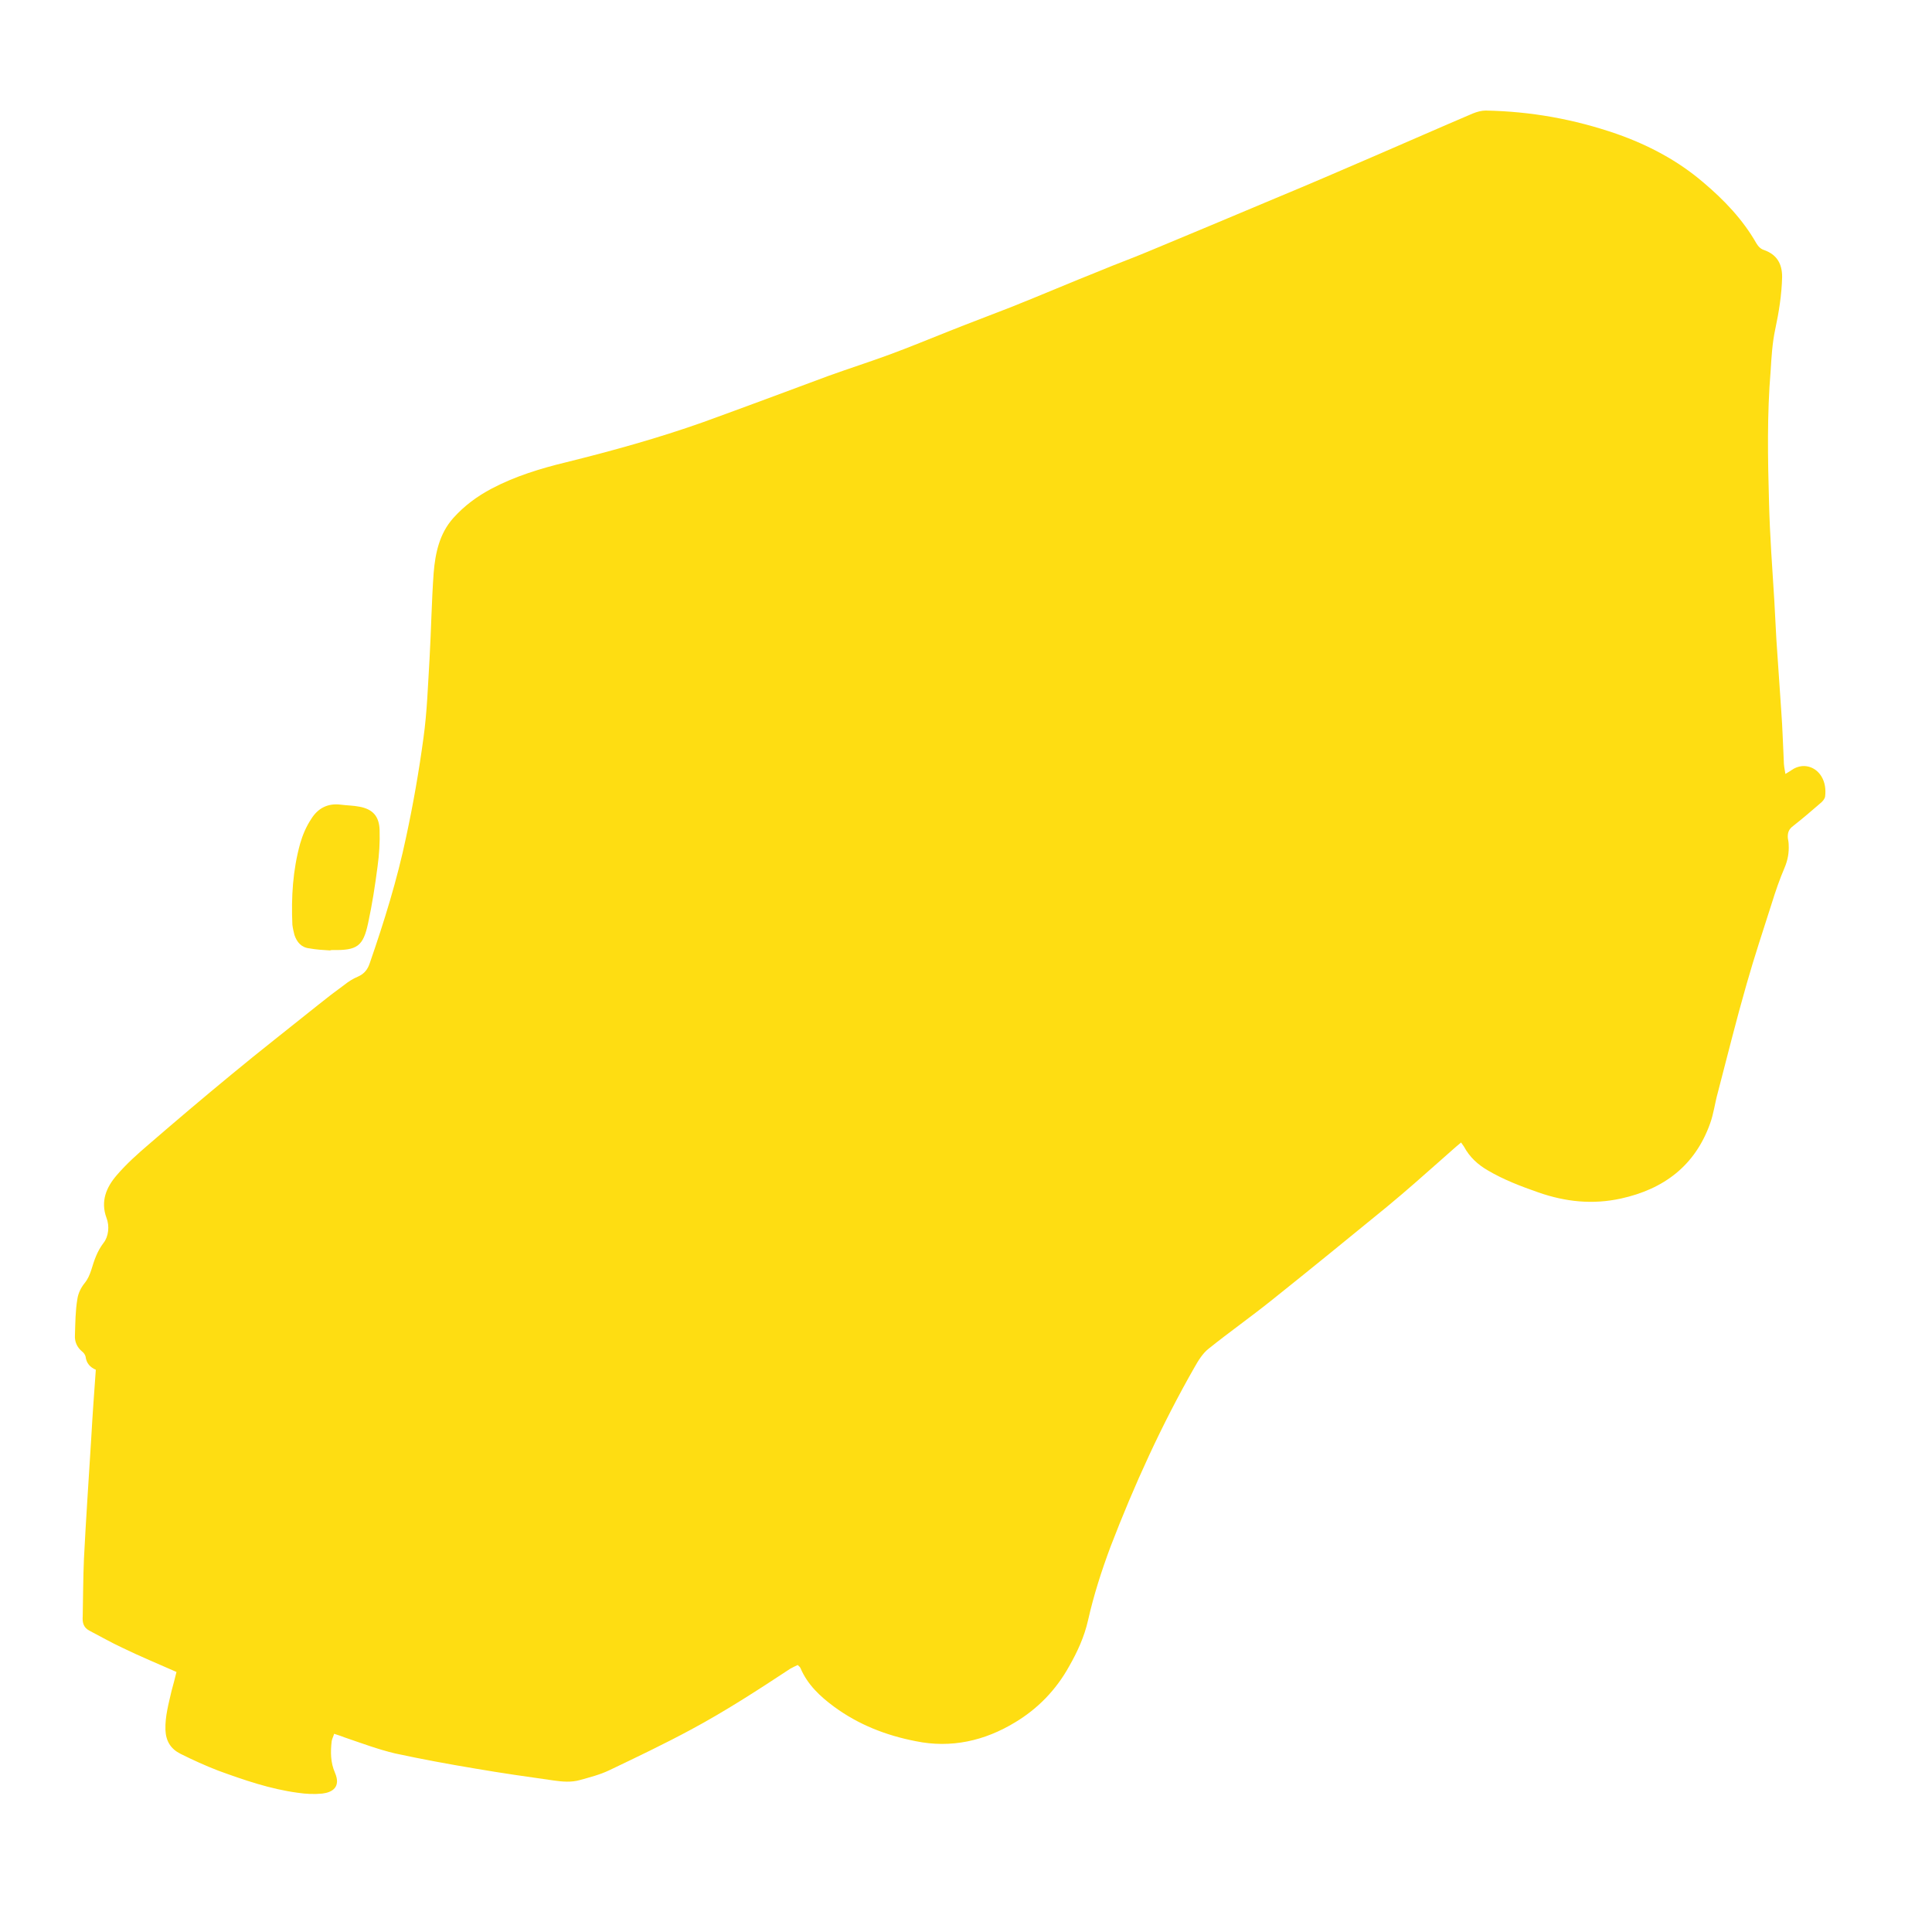 <?xml version="1.0" encoding="utf-8"?>
<!-- Generator: Adobe Illustrator 19.2.0, SVG Export Plug-In . SVG Version: 6.00 Build 0)  -->
<svg version="1.1" id="Layer_1" xmlns="http://www.w3.org/2000/svg" xmlns:xlink="http://www.w3.org/1999/xlink" x="0px" y="0px"
	 viewBox="0 0 471.8 471.8" style="enable-background:new 0 0 471.8 471.8;" xml:space="preserve">
<style type="text/css">
	.background_st0{display:none;fill:#FEDD12;}
	.background_st1{fill:#FEDD12;}
	.background_st2{display:none;}
	.background_st3{display:inline;fill:#EC2029;}
	.background_st4{display:inline;fill:none;}
	.background_st5{fill:#EC2029;}
</style>
<g>
	<path class="background_st0" d="M0,471.8C0,314.6,0,157.3,0,0c157.3,0,314.6,0,471.8,0c0,157.3,0,314.6,0,471.8
		C314.6,471.8,157.3,471.8,0,471.8z M436,189c-0.2-1.2-0.3-2.2-0.4-3.1c-0.2-4-0.4-8-0.6-11.9c-0.4-5.9-0.8-11.7-1.2-17.6
		c-0.2-3.1-0.4-6.3-0.5-9.4c-0.4-8-1.1-16.1-1.3-24.1c-0.2-10.7-0.5-21.5,0.4-32.2c0.3-3.4,0.5-6.7,1.1-10c0.9-4.3,1.6-8.6,1.7-12.9
		c0.1-3.2-1.2-5.5-4.3-6.5c-1-0.3-1.6-0.9-2-1.7c-3.4-5.8-7.9-10.6-13-14.9c-6.3-5.3-13.5-9.1-21.1-11.8c-10.3-3.6-21-5.5-32-5.7
		c-1,0-2.1,0.2-3.1,0.7c-7.9,3.4-15.8,6.9-23.8,10.3c-8.1,3.5-16.3,7-24.4,10.4c-10.4,4.4-20.8,8.8-31.3,13.1
		c-3.8,1.6-7.7,3-11.5,4.6c-7.3,3-14.5,6-21.8,8.9c-5,2-10.1,3.9-15.2,5.9c-4.9,1.9-9.7,3.9-14.5,5.7c-4.9,1.8-10,3.4-14.9,5.2
		c-10.2,3.7-20.3,7.6-30.6,11.3c-11,3.9-22.2,7.1-33.5,9.8c-6.3,1.5-12.4,3.4-18.1,6.4c-3.6,1.9-6.7,4.2-9.4,7.2
		c-3.4,3.8-4.4,8.6-4.8,13.4c-0.5,7-0.6,13.9-1,20.9c-0.4,6.5-0.7,13-1.5,19.5c-1.1,8-2.5,16-4.2,24c-2.2,10.5-5.4,20.7-8.9,30.9
		c-0.5,1.5-1.3,2.6-2.9,3.3c-1.2,0.5-2.3,1.3-3.3,2c-2.2,1.6-4.3,3.2-6.4,4.9c-7.1,5.7-14.3,11.3-21.3,17.1
		c-6.7,5.5-13.4,11.2-20,16.9c-2.8,2.4-5.5,4.9-7.9,7.6c-2.5,2.9-4,6.3-2.5,10.4c0.8,2.1,0.5,4.6-0.7,6.1c-1.6,2-2.3,4.3-3,6.6
		c-0.3,1.2-0.7,2.2-1.6,3.2c-0.9,1.1-1.7,2.5-1.8,3.9c-0.4,2.9-0.5,5.9-0.6,8.9c0,1.5,0.5,2.8,1.7,3.9c0.4,0.3,0.8,0.8,0.9,1.3
		c0.2,1.6,1.1,2.6,2.5,3.2c-0.4,5.5-0.8,11-1.1,16.4c-0.6,9.9-1.3,19.9-1.8,29.8c-0.2,4.7-0.2,9.4-0.3,14c0,1.4,0.2,2.8,1.6,3.5
		c2.7,1.4,5.4,2.9,8.1,4.2c4.3,2,8.8,3.9,13.2,5.9c-0.4,1.6-0.8,3.1-1.2,4.6c-0.7,3.1-1.6,6.2-1.5,9.5c0.1,2.8,1.3,4.7,3.7,5.9
		c3,1.5,6.1,2.9,9.2,4.1c6.3,2.4,12.7,4.5,19.4,5.4c2,0.3,4,0.3,6,0.2c2.6-0.2,4.6-1.6,3.1-5.1c-1.1-2.5-1.1-5.1-0.8-7.7
		c0.1-0.6,0.3-1.1,0.6-1.8c1,0.4,1.8,0.7,2.6,0.9c4.1,1.3,8.1,2.9,12.3,3.9c6.5,1.5,13.1,2.6,19.6,3.7c6.3,1.1,12.7,2,19.1,2.9
		c2.1,0.3,4.3,0.5,6.4-0.1c2.4-0.7,4.9-1.4,7.2-2.4c6.7-3.2,13.4-6.4,19.9-9.9c8.4-4.5,16.3-9.6,24.3-14.9c0.6-0.4,1.2-0.6,1.8-0.9
		c0.3,0.4,0.5,0.6,0.7,0.8c1.8,4,4.8,6.8,8.2,9.4c5.9,4.4,12.7,7,19.9,8.4c8.7,1.8,16.8-0.1,24.3-4.6c5.6-3.3,10-8,13.2-13.7
		c2-3.6,3.7-7.2,4.6-11.2c1.4-6.1,3.2-12.1,5.5-18c5.8-15.1,12.5-29.8,20.5-43.8c0.9-1.6,2-3.4,3.4-4.5c5.1-4.1,10.5-7.9,15.6-12
		c9.4-7.5,18.7-15.1,28-22.7c4.5-3.7,8.9-7.7,13.4-11.6c1.5-1.3,3.1-2.7,4.7-4.1c0.3,0.4,0.5,0.7,0.7,1c1.3,2.5,3.3,4.3,5.8,5.8
		c3.9,2.3,8.1,3.9,12.4,5.4c6.6,2.3,13.2,3,20.1,1.5c10.5-2.3,18.1-8.1,21.8-18.3c0.9-2.4,1.2-5,1.9-7.6c2.3-8.8,4.5-17.6,7-26.4
		c1.9-6.7,4.1-13.3,6.2-19.9c0.9-2.9,1.9-5.9,3.1-8.6c0.8-1.8,1.1-3.6,1-5.6c0-0.5-0.1-1.1-0.2-1.6c-0.2-1.2,0.2-2.1,1.3-3
		c2.3-1.8,4.5-3.7,6.7-5.6c0.5-0.4,1-1,1.1-1.6c0.2-1.7,0-3.4-0.9-4.9c-1.6-2.7-4.7-3.4-7.2-1.6C437.2,188.3,436.7,188.5,436,189z
		 M80.6,232.1C80.6,232,80.6,232,80.6,232.1c0.2-0.1,0.5-0.1,0.7-0.1c5.9,0.2,7.4-0.9,8.6-6.6c0.9-4.6,1.7-9.2,2.3-13.8
		c0.4-2.9,0.6-6,0.5-8.9c-0.1-3.4-1.6-5.1-4.9-5.7c-1.5-0.3-3-0.3-4.6-0.5c-3.2-0.4-5.6,0.9-7.2,3.5c-1.1,1.9-2.1,3.9-2.7,6
		c-1.8,6.5-2.2,13.1-1.9,19.8c0,0.8,0.2,1.7,0.5,2.5c0.6,1.8,1.7,3.1,3.7,3.3C77.2,231.8,78.9,231.9,80.6,232.1z"/>
	<path class="background_st1" d="M436,189c0.8-0.5,1.2-0.7,1.6-1c2.5-1.7,5.6-1,7.2,1.6c0.9,1.5,1.1,3.2,0.9,4.9c-0.1,0.6-0.6,1.2-1.1,1.6
		c-2.2,1.9-4.4,3.8-6.7,5.6c-1.1,0.8-1.4,1.7-1.3,3c0.1,0.5,0.2,1.1,0.2,1.6c0.1,1.9-0.2,3.7-1,5.6c-1.2,2.8-2.2,5.7-3.1,8.6
		c-2.1,6.6-4.3,13.2-6.2,19.9c-2.5,8.7-4.7,17.6-7,26.4c-0.7,2.5-1,5.1-1.9,7.6c-3.7,10.3-11.3,16-21.8,18.3
		c-6.9,1.5-13.5,0.8-20.1-1.5c-4.3-1.5-8.5-3.1-12.4-5.4c-2.4-1.4-4.4-3.2-5.8-5.8c-0.2-0.3-0.4-0.6-0.7-1c-1.7,1.4-3.2,2.8-4.7,4.1
		c-4.4,3.9-8.8,7.8-13.4,11.6c-9.3,7.6-18.6,15.2-28,22.7c-5.1,4.1-10.5,7.9-15.6,12c-1.4,1.1-2.5,2.9-3.4,4.5
		c-8,14-14.7,28.7-20.5,43.8c-2.2,5.9-4.1,11.8-5.5,18c-0.9,4-2.6,7.7-4.6,11.2c-3.2,5.8-7.7,10.4-13.2,13.7
		c-7.4,4.5-15.6,6.4-24.3,4.6c-7.2-1.4-13.9-4-19.9-8.4c-3.4-2.5-6.5-5.4-8.2-9.4c-0.1-0.3-0.4-0.5-0.7-0.8
		c-0.6,0.3-1.3,0.6-1.8,0.9c-7.9,5.2-15.9,10.4-24.3,14.9c-6.5,3.5-13.2,6.7-19.9,9.9c-2.3,1.1-4.7,1.7-7.2,2.4
		c-2.1,0.6-4.3,0.4-6.4,0.1c-6.4-0.9-12.7-1.8-19.1-2.9c-6.6-1.1-13.1-2.3-19.6-3.7c-4.2-1-8.2-2.5-12.3-3.9
		c-0.8-0.3-1.6-0.6-2.6-0.9c-0.2,0.7-0.5,1.2-0.6,1.8c-0.3,2.6-0.3,5.2,0.8,7.7c1.5,3.5-0.6,4.8-3.1,5.1c-2,0.2-4,0.1-6-0.2
		c-6.7-0.9-13.1-3.1-19.4-5.4c-3.1-1.2-6.2-2.6-9.2-4.1c-2.4-1.2-3.6-3.1-3.7-5.9c-0.1-3.3,0.8-6.4,1.5-9.5c0.4-1.5,0.8-2.9,1.2-4.6
		c-4.5-2-8.9-3.8-13.2-5.9c-2.8-1.3-5.4-2.8-8.1-4.2c-1.5-0.8-1.7-2.1-1.6-3.5c0.1-4.7,0.1-9.4,0.3-14c0.5-10,1.2-19.9,1.8-29.8
		c0.3-5.4,0.7-10.9,1.1-16.4c-1.4-0.6-2.3-1.6-2.5-3.2c-0.1-0.5-0.5-1-0.9-1.3c-1.2-1-1.8-2.4-1.7-3.9c0.1-3,0.1-6,0.6-8.9
		c0.2-1.4,0.9-2.8,1.8-3.9c0.8-1,1.2-2,1.6-3.2c0.7-2.3,1.4-4.5,3-6.6c1.2-1.5,1.5-4.1,0.7-6.1c-1.5-4.1,0-7.5,2.5-10.4
		c2.4-2.8,5.1-5.2,7.9-7.6c6.6-5.7,13.2-11.3,20-16.9c7-5.8,14.2-11.4,21.3-17.1c2.1-1.7,4.2-3.3,6.4-4.9c1-0.8,2.1-1.5,3.3-2
		c1.6-0.7,2.4-1.8,2.9-3.3c3.5-10.1,6.7-20.4,8.9-30.9c1.7-7.9,3.1-15.9,4.2-24c0.9-6.4,1.1-13,1.5-19.5c0.4-7,0.5-14,1-20.9
		c0.4-4.8,1.4-9.6,4.8-13.4c2.7-3,5.8-5.3,9.4-7.2c5.7-3,11.9-4.9,18.1-6.4c11.3-2.8,22.5-5.9,33.5-9.8c10.2-3.7,20.4-7.5,30.6-11.3
		c5-1.8,10-3.4,14.9-5.2c4.9-1.8,9.7-3.8,14.5-5.7c5-2,10.1-3.9,15.2-5.9c7.3-2.9,14.5-6,21.8-8.9c3.8-1.6,7.7-3,11.5-4.6
		c10.4-4.3,20.8-8.7,31.3-13.1c8.2-3.4,16.3-6.9,24.4-10.4c7.9-3.4,15.8-6.9,23.8-10.3c1-0.4,2.1-0.7,3.1-0.7
		c11,0.2,21.6,2.1,32,5.7c7.7,2.7,14.9,6.5,21.1,11.8c5.1,4.3,9.7,9.1,13,14.9c0.5,0.8,1,1.4,2,1.7c3,1.1,4.3,3.3,4.3,6.5
		c-0.1,4.4-0.8,8.7-1.7,12.9c-0.7,3.3-0.9,6.7-1.1,10c-0.9,10.7-0.7,21.5-0.4,32.2c0.2,8,0.8,16.1,1.3,24.1c0.2,3.1,0.3,6.3,0.5,9.4
		c0.4,5.9,0.8,11.7,1.2,17.6c0.3,4,0.4,8,0.6,11.9C435.6,186.9,435.8,187.8,436,189z"/>
	<path class="background_st1" d="M80.6,232.1c-1.7-0.1-3.4-0.2-5-0.5c-2-0.2-3.1-1.5-3.7-3.3c-0.2-0.8-0.4-1.6-0.5-2.5
		c-0.3-6.7,0.1-13.3,1.9-19.8c0.6-2.1,1.5-4.2,2.7-6c1.6-2.6,4-3.9,7.2-3.5c1.5,0.2,3.1,0.2,4.6,0.5c3.2,0.6,4.8,2.3,4.9,5.7
		c0.1,3-0.1,6-0.5,8.9c-0.6,4.6-1.3,9.2-2.3,13.8c-1.2,5.7-2.7,6.7-8.6,6.6C81,232,80.8,232,80.6,232.1
		C80.6,232,80.6,232,80.6,232.1z"/>
</g>
<g class="background_st2">
	<path class="background_st3" d="M302.6,213c1.3,0.3,2.5,0.6,3.6,0.9c7.5,2.4,12.3,7.7,15.5,14.6c3.8,8.1,4.7,16.8,4.3,25.6
		c-0.3,6.5-1.6,12.8-3.8,18.9c-4.5,12.5-11.8,23-22.1,31.4c-10.4,8.5-21.7,15.7-33.3,22.3c-0.1,0.1-0.2,0.1-0.4,0.1
		c-0.1-0.3-0.1-0.5-0.1-0.8c-0.2-9.3-0.4-18.6-0.6-27.8c-0.3-16.5-0.5-33-0.8-49.5c-0.2-12.5-0.4-25-0.6-37.5
		c-0.2-15.3-0.5-30.7-0.7-46c0-0.8,0.2-1.4,0.8-2c5.1-4.6,10.2-9.3,15.4-13.9c3.2-2.8,6.8-5.2,10.8-6.9c4.5-1.9,9-2.3,13.6-0.2
		c3.4,1.6,5.3,4.4,6.9,7.6c2.4,4.7,3.7,9.8,4.5,14.9c0.8,5.9,1.5,11.8,1.8,17.7c0.3,7.7-2.3,14.7-6.6,21.1c-2.2,3.3-4.9,6.3-7.9,8.9
		C303,212.6,302.8,212.8,302.6,213z M286.2,281.9c0.6-0.3,0.9-0.5,1.2-0.7c3.9-2.6,7.4-5.6,10.5-9c7.6-8.3,9.4-17.9,6.7-28.6
		c-1-4.1-4.4-6.3-8.6-5.8c-3.8,0.4-6.8,2.5-9.8,4.7c-0.6,0.5-0.8,1-0.8,1.7c0.3,9.9,0.5,19.8,0.8,29.7
		C286.2,276.5,286.2,279.1,286.2,281.9z M283.6,201.4c0.4-0.2,0.7-0.3,1-0.4c2.1-1.4,4.3-2.7,6.2-4.3c7.9-6.5,10.6-15,9.1-24.9
		c-0.7-5-5.3-9-11.1-6.4c-2,0.9-3.8,2-5.8,3c-0.7,0.4-0.9,0.9-0.9,1.7c0.4,8.2,0.7,16.5,1.1,24.7
		C283.4,196.9,283.5,199.1,283.6,201.4z"/>
	<path class="background_st3" d="M389.3,156.7c0.5,1.8,1,3.5,1.6,5.3c1.2,3.7,2.8,7.2,5.3,10.1c2.2,2.6,5,3.6,8.4,2.5c0.7-0.2,1.4-0.7,1.9-1.2
		c2.1-2.5,2.5-6.4,0.8-9.3c-2.9-4.8-6.8-8.7-12-11c-3.1-1.3-6.1-2.6-9.2-3.9c-8.1-3.2-12.2-9.4-13.4-17.8
		c-2.1-14.3,1.4-27.2,9.9-38.7c4.6-6.2,10.7-9.9,18.5-10.2c5.8-0.3,10.5,2.4,14.3,6.7c4.4,4.9,6.9,10.8,8.8,17
		c0.7,2.2,1.2,4.5,1.7,6.7c0.1,0.4-0.1,1-0.3,1.2c-5.8,4.5-11.7,9-17.5,13.5c0,0-0.1,0-0.5,0c0-1.1,0-2.2,0-3.3c0-2.6-0.5-5-2-7.2
		c-1.8-2.6-5-4-7.9-3.4c-2.7,0.6-4.2,2.3-4.7,4.9c-1,5,0.7,9.2,4.7,12.2c2.9,2.2,6.1,4,9.2,5.9c2.5,1.6,5.1,3,7.5,4.7
		c4.9,3.3,8.6,7.7,10.8,13.3c2.9,7.3,5.1,14.7,5,22.6c-0.1,8.9-2.4,17.1-8,24.1c-6,7.5-15.2,9.7-24,6c-8.4-3.5-14-9.8-18-17.8
		c-1.8-3.7-3-7.5-4-11.5c-0.1-0.4,0-0.9,0.2-1.2c4.2-6.7,8.5-13.4,12.8-20.1C389,156.8,389.2,156.8,389.3,156.7z"/>
	<path class="background_st3" d="M365.2,109.9c0.5,2.8,1,5.5,1.4,8.3c1.7,12.5,3.5,24.9,5,37.4c1,8.9,2,17.9,2.2,26.8c0.2,9.3,0,18.7-2.1,27.9
		c-1.9,8.6-6.6,15-14.9,18.4c-5.1,2-10.2,1.5-15.5,0.3c-6.7-1.6-10.1-6.4-12.6-12.2c-3.1-7.1-4.9-14.6-6.4-22.2
		c-2.2-11.2-3.6-22.5-4.7-33.8c-0.8-8.4-1.3-16.7-1.9-25.1c0-0.4,0.2-1,0.5-1.2c6.7-3.6,13.4-7.1,20.2-10.6c0.1-0.1,0.3-0.1,0.6-0.2
		c0,0.5,0,1,0,1.4c0,9.7-0.3,19.3-0.1,29c0.2,8.2,0.8,16.5,2.7,24.5c0.7,3,1.8,5.9,3,8.7c0.5,1.3,1.6,2.5,2.6,3.4
		c2.4,2.1,5.7,1.5,7.4-1.3c1.5-2.5,1.9-5.2,2.1-8c0.5-5.6,0-11.2-0.8-16.7c-2-14.5-5.4-28.8-9.6-42.8c-0.2-0.8,0.2-1,0.7-1.3
		c4.2-2.2,8.3-4.4,12.5-6.6c2.3-1.2,4.5-2.4,6.8-3.6C364.5,110.1,364.7,110,365.2,109.9z"/>
	<path class="background_st3" d="M226,86.5c2.3-0.9,4.4-1.6,6.4-2.3c7.1-2.6,14.1-5.1,21.2-7.7c0.4-0.2,1.1-0.2,1.5,0c7,4.1,13.8,8.6,19.7,14.2
		c4.7,4.5,8.7,9.6,10.4,16c1.3,4.8,1.4,9.6-0.7,14.2c-1.8,3.9-5,6.3-8.4,8.6c-7.8,5.3-16.3,5.6-25.1,3.6c-5.3-1.2-10.4-3.1-14.6-6.7
		c-0.5-0.4-1-0.9-1.5-1.5c-6.9-8.8-15.7-15.2-25.6-20.1c-4.1-2-8.5-3.6-12.7-5.3c-0.1-0.1-0.3-0.1-0.6-0.3c1.3-0.5,2.4-0.9,3.6-1.3
		c7.9-2.9,15.7-5.7,23.6-8.5c0.5-0.2,1.1-0.1,1.6,0.1c7.5,4,14.8,8.3,21.4,13.6c4.4,3.5,9.2,6.6,14.4,8.8c1.1,0.5,2.3,0.7,3.4,1
		c0.3,0.1,0.7,0.1,1,0c1.1-0.1,1.9-0.8,2.4-1.8c0.4-1-0.3-1.6-0.9-2.2c-3.7-4-8.1-7-13-9.3c-8.4-4-16.9-8-25.3-12
		C227.5,87.2,226.9,86.9,226,86.5z"/>
	<path class="background_st3" d="M116.8,375c-0.6,6.4-1.8,12.7-3.6,18.8c-1.2,4.1-2.6,8.1-4,12.1c-0.2,0.6-0.5,1.2-0.8,1.8
		c-0.9,1.7-1.1,1.9-3,1.5c-5-1.2-10-2.2-14.8-3.7c-14-4.4-27.9-9-41.8-13.6c-4.3-1.4-8.4-3.3-12.7-4.8c-1.2-0.5-2-1.3-2.3-2.5
		c-1-4.4-2.1-8.7-2.8-13.1c-1-6.2-1.6-12.4-0.8-18.7c0.2-1.5,0.5-3,1-4.5c1.2-3.7,3.8-4.7,7.2-2.9c2.6,1.4,5.1,3,7.7,4.4
		c14.9,7.7,30.5,13.4,47.1,15.8c5.5,0.8,11.1,0.9,16.5-0.7c2.8-0.8,5,0.3,5.8,3.2C116.3,370.3,116.5,372.6,116.8,375z M37.2,362.8
		c0,1.9,0.1,3.4,0,5c0,0.9,0.3,1.2,1.1,1.4c21.2,6.6,42.3,13.3,63.5,20c0.4,0.1,0.8,0.2,1.3,0.4c0.1-1.7,0.1-3.3,0.3-4.9
		c0.1-1-0.3-1.4-1.2-1.7c-20.1-6.2-40.2-12.5-60.2-18.8C40.4,363.8,39,363.4,37.2,362.8z M103.3,382.1c0.2-1.6,0.3-3.1,0.5-4.6
		c0.2-1-0.1-1.4-1-1.6c-3.2-1-6.4-2-9.7-3c-17.3-5.4-34.6-10.8-51.9-16.2c-1-0.3-2.1-0.6-3.4-1c0,1.6,0.1,3,0,4.4
		c0,0.9,0.2,1.3,1.1,1.5c3,0.9,6,1.9,9,2.8c17,5.5,34.1,10.9,51.1,16.4C100.4,381.1,101.8,381.6,103.3,382.1z M103,396.6
		c0-1.7,0-3.2,0-4.7c0-0.8-0.3-1.1-1-1.4c-2.3-0.7-4.6-1.4-6.9-2.2c-16.6-5.2-33.3-10.4-49.9-15.6c-2.6-0.8-5.3-1.6-8.3-2.6
		c0,1.6,0.1,3,0,4.4c-0.1,0.9,0.3,1.3,1.1,1.5c20,6.3,40.1,12.6,60.1,18.9C99.7,395.5,101.2,396,103,396.6z M92.1,400.2
		c0.1-1.5,0.1-2.8,0.2-4.1c0.1-1.1-0.2-1.5-1.3-1.9c-15.8-4.9-31.5-9.8-47.3-14.7c-0.4-0.1-0.8-0.2-1.4-0.3c0,1.6,0.1,3,0,4.3
		c-0.1,0.9,0.2,1.2,1.1,1.5c13.1,4,26.1,8.1,39.2,12.2C85.7,398.2,88.8,399.2,92.1,400.2z"/>
	<path class="background_st3" d="M310.2,68c-1.5,0.6-2.8,1.1-4.1,1.7c-2.8,1.1-5.6,2.2-8.3,3.4c-0.8,0.3-1.2,0.2-1.5-0.6
		c-0.2-0.4-0.5-0.9-0.8-1.2c-1.9-2.1-4-2.2-6.1-0.2c-0.8,0.8-1,1.8-0.2,2.5c0.9,0.8,2,1.5,3.1,1.9c1.8,0.5,3.6,0.7,5.4,0.8
		c5.1,0.2,10.2,0.4,15.2,1.7c5.5,1.4,9.9,4.6,13.3,9.1c3.1,4,2.9,8.5,1.5,13c-1.7,5.3-5.2,8.9-10.4,10.6c-8.7,2.9-17.1,2.5-25.2-2
		c-2.9-1.6-5.2-4-7.5-6.6c1.5-1.4,2.9-2.7,4.4-4c2.9-2.6,5.7-5.1,8.5-7.7c0.6-0.5,1-0.5,1.6-0.2c1.4,0.6,2.9,1.1,4.3,1.6
		c0.5,0.2,1,0.3,1.6,0.3c1.5,0.2,2.5-0.3,2.8-1.2c0.3-1-0.2-3-1.3-3.4c-1-0.5-2.2-0.8-3.3-0.8c-3.1,0.2-6.1,0.6-9.1,1
		c-2.9,0.4-5.7,1.1-8.6,1.3c-6.2,0.5-11.6-1.4-15.9-5.9c-1.8-1.9-2.2-4.2-1.2-6.7c1.2-3.1,3.3-5.5,5.8-7.6c5.2-4.2,11-7.2,17.7-7.9
		c6.9-0.7,12.9,1.3,17.7,6.4C309.8,67.5,309.9,67.7,310.2,68z"/>
	<path class="background_st3" d="M173.9,267.5c-0.7,1.6-1.4,3.1-2.1,4.5c-3.6,7.4-7.7,14.6-13.2,20.8c-2.1,2.4-4.5,4.6-6.9,6.7
		c-4.3,3.6-9.5,4.7-15.1,4.3c-14.9-0.8-29.7-3.1-44.2-6.4c-8-1.8-15.9-3.9-23.3-7.4c-2.6-1.2-5.1-2.6-7.1-4.6
		c-1.7-1.8-2.2-3.8-1.3-6.1c1-2.7,2.9-4.8,4.9-6.7c5.4-5.2,11.7-9.3,18.2-13c5.3-3,10.7-5.7,16.1-8.7c1.6-0.9,3-0.8,4.7-0.1
		c-0.8,0.4-1.5,0.8-2.3,1.2c-7.2,3.7-14.3,7.7-20.9,12.6c-2.3,1.7-4.4,3.6-6.4,5.6c-1.1,1-1.9,2.3-2.7,3.6c-1.5,2.7-1.1,4.8,1.2,6.9
		c2.3,2,5,3.3,7.8,4.4c7.3,2.9,15,4.8,22.7,6.4c9.3,1.9,18.6,3.3,28.1,4.1c2.3,0.2,4.6,0.2,6.9,0.3c4.2,0.2,7.9-1.3,11.2-3.8
		c4.4-3.4,7.8-7.7,10.7-12.4c2.5-4.1,4.7-8.3,7-12.5c0.4-0.8,0.8-1,1.6-0.7C170.9,266.8,172.3,267.1,173.9,267.5z"/>
	<path class="background_st3" d="M76.5,437.1c0.9-0.1,1.8-0.2,2.7-0.4c1.8-0.4,2.2-1.3,1.6-3.1c-0.5-1.5-0.9-3.1-1.1-4.7
		c-0.5-4.4,1.1-8.4,3-12.2c0.6-1.2,1.1-2.4,1.6-3.6c0.4-1,0.2-1.9-1-2.3c-1-0.4-1.9-0.9-2.9-1.2c-7.3-2.6-14.7-4.6-22.3-6.2
		c-3-0.6-6.1-1-9.2-1.5c-1.1-0.2-1.9,0.2-2.4,1.3c-0.7,1.7-1.6,3.4-2.2,5.2c-1.5,4.3-2.7,8.8-3,13.4c-0.1,2.7,0.9,4.4,3.3,5.6
		c6.5,3.3,13.3,5.8,20.3,7.6C65.1,435,75.8,437,76.5,437.1z"/>
	<path class="background_st3" d="M236.5,257.3c0.5-7.8,0.8-14.6,2.8-21.2c0.8-2.7,2-5.3,4-7.4c1.9-2,4.2-3.1,7.1-2.7c2,0.3,4,0.3,5.9,0.7
		c3.4,0.7,5.3,2.6,5.5,6c0.2,2.9,0.1,5.9-0.2,8.8c-0.8,6.3-1.9,12.6-3,18.8c-0.2,1.2-0.6,2.5-1.1,3.6c-1,2.6-2.9,4.1-5.7,4.1
		c-3.3,0-6.6-0.1-9.9-0.4c-2.7-0.2-4.3-1.7-4.8-4.4C236.8,260.9,236.6,258.6,236.5,257.3z M244.6,265.1c0.6,0,1.1,0,1.7-0.1
		c3.6-0.6,6.3-2.6,8.4-5.5c2.9-4.1,3.5-8.8,3.1-13.6c-0.2-2.2-0.5-4.4-0.8-6.7c-0.1,0-0.2,0-0.3,0c0,0.3,0,0.6,0,0.8
		c0,2.8,0,5.7-0.1,8.5c-0.2,3.4-1,6.8-2.8,9.7C251.5,261.7,248.6,264.1,244.6,265.1z"/>
	<path class="background_st3" d="M80,232c-1.3-0.1-2.7-0.1-4-0.2c-2.7-0.3-4.1-1.5-4.5-4.1c-0.3-2.1-0.5-4.3-0.4-6.5c0.2-5.2,0.6-10.3,2-15.3
		c0.7-2.5,1.7-4.8,3.5-6.8c1.7-1.8,3.6-2.7,6.2-2.4c1.6,0.2,3.2,0.3,4.8,0.6c3.2,0.7,4.7,2.5,4.8,5.7c0,2.6-0.1,5.3-0.4,7.9
		c-0.7,5.3-1.5,10.5-2.6,15.7c-1,4.5-2.7,5.6-7.3,5.5C81.3,232,80.6,232,80,232C80,232,80,232,80,232z M88,209.1c0,1.6,0,3.2,0,4.8
		c-0.1,4.1-0.8,8.1-3.7,11.3c-1.4,1.5-3.1,2.5-5.1,3.2c0.6,0,1.3,0,1.8-0.2c3.9-1.2,6.1-4,7.2-7.7C89.4,216.8,89,213,88,209.1z"/>
	<path class="background_st3" d="M216,251.8c-5.6-0.6-11.3-1.1-16.9-2c-8.9-1.4-17.8-3.1-26.7-4.8c-2-0.4-3.9-1.1-5.8-1.7
		c-1.3-0.4-1.9-1.3-1.8-2.7c0.3-4.5,0.4-9,0.9-13.5c1.5-15,3.7-30,6.9-44.8c2.6-12.3,5.6-24.5,8.6-36.7c0.4-1.9,1.2-3.7,1.8-5.6
		c0.7-2.1,2.2-3.5,4.1-4.5c4.7-2.4,9.8-3.3,15-3.4c8.1-0.2,15.3,2.6,22.1,6.8c5,3.1,9.6,6.8,13.2,11.5c1.7,2.1,2.5,4.5,2.1,7.2
		c-1.3,10.4-2.3,20.9-3.8,31.3c-1.8,12.5-4,24.9-6.3,37.3c-1.4,7.3-3.2,14.5-5,21.7c-0.7,2.8-1.6,3.4-4.5,3.6c-1.3,0.1-2.5,0-3.8,0
		C216,251.6,216,251.7,216,251.8z M214.9,250.3c1.3-0.1,3.1-0.2,5-0.3c1.5-0.1,2.5-0.7,2.8-2.3c0.1-0.7,0.5-1.5,0.6-2.2
		c2.2-12.3,4.5-24.6,6.6-37c1.4-8.4,2.6-16.7,3.7-25.1c1.1-8.5,2-17.1,3.1-25.6c0.4-2.7-0.5-4.9-2.2-6.9c-5.3-6.4-11.7-11.4-19.3-15
		c-8.9-4.1-17.9-4.2-26.9-0.6c-2.7,1-4.7,2.7-5.5,5.6c-0.8,2.7-1.7,5.4-2.4,8.2c-3.4,14.1-5.4,28.5-7.7,42.8
		c-1.8,11.5-3.6,22.9-5.2,34.4c-0.6,4.4-1,8.9-1.5,13.4c-0.2,2,0,2.2,1.9,2.8c1.6,0.6,3.3,1.1,4.9,1.5
		C186.5,247.4,200.3,249.6,214.9,250.3z"/>
	<path class="background_st3" d="M132.8,362.9c-7.4-0.3-13.8-1.3-20.2-2.6c-2.1-0.4-4.3-0.8-6.4-1.5c-2.1-0.7-3.9-1.9-5-4
		c-1.3-2.7,0.3-5.5,3.2-5.8c0.4,0,0.8-0.1,1.1,0c5.1,1,9.7-0.8,14.1-3.2c2.7-1.5,5.3-3.4,7.9-5.1c3.9-2.5,7.9-4.5,12.6-4.9
		c2.2-0.2,4.3,0.1,6.3,1.1c1.4,0.7,2.2,1.7,2.1,3.4c-0.4,6.7-2,13-5.4,18.8c-1.4,2.3-3.4,3.5-6,3.6
		C135.4,362.7,133.6,362.8,132.8,362.9z M125.8,351c0,4.8,3.8,8.6,8.6,8.6c4.8,0,8.7-3.9,8.7-8.7c0-4.9-3.8-8.6-8.8-8.6
		C129.6,342.2,125.8,346.2,125.8,351z M122.1,354.1c0-3-2.4-5.3-5.3-5.3c-3.1,0-5.4,2.4-5.4,5.4c0,3,2.4,5.4,5.5,5.3
		C119.8,359.6,122.2,357.1,122.1,354.1z"/>
	<path class="background_st3" d="M120.1,132.7c1.7-0.8,3.3-1.7,5.1-2.3c10.9-3.4,21.3-2,31.3,3.2c4.4,2.3,8.5,5,12,8.4c1,1,1.9,2,2.7,3.1
		c1,1.2,1.4,2.7,1.3,4.3c-0.3,4.7-0.4,9.5-0.9,14.2c-1.7,15-3.4,30-5.5,45c-1.1,8.3-2.9,16.6-4.4,24.9c-0.2,1.3-0.7,2.7-1.2,4
		c-0.4,1.2-1.2,2-2.5,2.1c-3.1,0.1-6.1,0.3-9.2,0.1c-13.4-1.1-26.7-3.3-39.9-6.1c-1.7-0.4-3.3-0.8-5-1.4c-2-0.6-2.4-1.1-2.3-3.2
		c0.1-4.6,0.3-9.3,0.6-13.9c0.8-11.4,2.3-22.7,4.3-34c2.4-14.2,5-28.4,9-42.3c0.6-2.2,1.3-4.5,3.5-5.7
		C119.3,132.9,119.7,132.8,120.1,132.7c-0.1,0.1-0.2,0.4-0.4,0.5c-1.8,0.9-2.8,2.4-3.3,4.3c-1,3.9-2.3,7.7-2.9,11.6
		c-1.8,10.9-3.5,21.9-5.1,32.8c-1.6,11.3-2.9,22.6-4.3,33.9c-0.5,4.2-0.8,8.5-1,12.7c-0.1,1.9,0,2,1.8,2.6c1.6,0.5,3.2,1,4.9,1.4
		c12.3,3,24.8,5,37.5,5.9c3.3,0.2,6.6,0,9.9-0.1c1.2,0,2-0.7,2.2-1.9c0.2-0.8,0.5-1.5,0.6-2.3c1.4-8.7,2.9-17.4,4.1-26.1
		c1.3-9.6,2.4-19.3,3.4-28.9c1-9.3,1.7-18.7,2.6-28.1c0.3-2.6-0.5-4.7-2.4-6.5c-0.2-0.2-0.4-0.4-0.6-0.7c-4.5-4.5-9.8-8-15.5-10.8
		c-10.1-4.8-20.3-5.1-30.6-0.5C120.6,132.6,120.3,132.6,120.1,132.7z"/>
	<path class="background_st3" d="M356,59.9c2.7-1.4,5.4-2.8,8.1-4.1c0.2-0.1,0.8,0.2,1,0.4c1.1,1.3,2.1,2.6,3.1,3.9c0.2-0.1,0.3-0.1,0.4-0.2
		c3.3-2.6,6.7-2.5,10.2-0.5c4.5,2.5,7.5,6.4,10.4,10.7c-2.5,1.6-5,3.1-7.4,4.6c-1.3-2.1-2.5-4.1-3.9-6c-0.6-0.8-1.4-1.6-2.2-2.2
		c-1.4-1-2.4-0.8-3.7,0.6c1.9,2.9,3.8,5.8,5.9,8.9c-0.9,0.5-1.7,1-2.6,1.5c-1.2,0.7-2.4,1.3-3.6,2c-0.5,0.3-0.9,0.3-1.2-0.2
		c-4.7-6.3-9.5-12.6-14.2-19C356.2,60.4,356.1,60.3,356,59.9z"/>
	<path class="background_st3" d="M347,74.2c-1.9-2.4-3.7-4.7-5.7-7.1c2.1-1,4.2-2,6.2-3c2.2-1.1,2.2-1,3.8,0.9c0.9,1.1,1.8,2.2,2.7,3.3
		c0.1,0.1,0.2,0.2,0.4,0.3c1.6-0.9,3.2-1.8,5-2.7c1.7,2.2,3.3,4.3,5,6.6c-1.6,1-3.1,2-4.7,3.1c1.5,2.2,3,4.4,4.6,6.6
		c-2.8,1.5-5.5,3-8.3,4.6c-1.3-2.2-2.6-4.3-3.9-6.6c-2.4,1.3-4.6,2.5-7,3.8c-1.5-2.3-2.9-4.5-4.4-6.8
		C342.8,76.3,344.8,75.3,347,74.2z"/>
	<path class="background_st3" d="M258.4,378.1c0,7.5-0.8,15.3-3.7,22.7c-2.2,5.6-5.5,10.4-10.9,13.4c-5.9,3.2-12.1,4.6-18.7,2.3
		c-4.8-1.7-8.2-5.2-10.7-9.5c-2.8-4.9-4.2-10.3-5-15.8c-1.4-9.3-1-18.6,1.9-27.6c2.3-7.3,6-13.8,12.1-18.8c3.6-3,7.7-4.7,12.5-4.4
		c5.2,0.3,9.3,2.7,12.7,6.4c4.5,4.8,6.9,10.6,8.4,16.9C258.1,368.2,258.3,373,258.4,378.1z M256.8,377.9c0.1,0,0.2,0,0.3,0
		c-0.5-4.4-0.7-8.9-1.5-13.3c-1.2-6.6-3.9-12.6-8.7-17.4c-6.3-6.4-14.7-7-21.8-1.5c-5.7,4.4-9.1,10.3-11.5,16.8
		c-2.9,7.9-3.6,16-2.9,24.4c0.5,6.1,1.7,12.2,4.4,17.7c2.2,4.5,5.3,8.3,10.1,10.2c6.6,2.6,12.9,1.1,18.7-2.4
		c5.4-3.3,8.3-8.6,10.2-14.4C256.1,391.4,256.7,384.7,256.8,377.9z"/>
	<path class="background_st3" d="M20.8,330.7c1.1,0.1,2.1,0.4,3.1,0.4c2.7,0,4.9-1.1,6.3-3.5c2-3.4,2.2-7.1,1-10.8c-1.3-3.6-4.5-5.3-8.3-4.8
		c-0.3,0.1-0.7,0.1-1.2,0.2c0.5-2.7,1-5.4,2.5-7.6c0.9-1.3,2-1.5,3.1-0.4c1.4,1.4,2.7,3,3.7,4.8c1.5,2.8,2.6,5.8,4,8.7
		c2.2,4.7,5,8.9,9.2,12.1c1,0.7,2.2,1.2,3.4,1.7c2.2,0.8,3.5,2.2,3.5,4.1c0,1.9-1.2,3.6-3.3,4.4c-2.4,1-4.9,0.8-7.3,0
		c-4.8-1.5-9.5-3.1-14.2-4.6c-1.1-0.3-2-0.9-3.1-1.2C21.3,333.8,21,332.4,20.8,330.7z M36.4,336.8c3,0.1,5.5-2.3,5.5-5.3
		c0-3-2.4-5.4-5.4-5.4c-2.9,0-5.3,2.4-5.4,5.2C31.1,334.4,33.4,336.8,36.4,336.8z"/>
	<path class="background_st3" d="M373.9,45c-2.5,1.4-4.9,2.9-7.4,4.3c-1-1.2-1.8-2.4-2.8-3.4c-1-1.1-2.2-2-3.4-2.8c-0.3-0.2-1.2-0.2-1.4,0
		c-0.3,0.3-0.5,1.2-0.3,1.5c0.9,1.7,2,3.2,3.1,4.8c0.3,0.5,0.7,0.9,1.2,1.5c-2.7,1.8-5.4,3.5-8.2,5.4c-1.1-1.5-2.2-2.9-3.3-4.4
		c-1.5-2.1-3-4.1-4.5-6.2c-0.2-0.3-0.4-1-0.2-1.3c2.9-5.5,9.1-10.3,16.7-8.3C367.4,37.1,372.5,41.4,373.9,45z"/>
	<path class="background_st3" d="M413.1,250c-0.1,8.7-0.8,16-3.9,22.8c-3.6,8-9.7,12.5-18.4,13.2c-7.2,0.6-12.4-2.7-16.1-8.7
		c-3.1-5.1-4.4-10.8-5.1-16.7c-0.9-8-0.3-15.9,2.4-23.5c2-5.5,4.8-10.4,9.2-14.4c7.6-6.9,17.4-6.2,24,1.7c4.3,5.2,6.4,11.4,7.3,18
		C412.9,245.4,413,248.4,413.1,250z M411.2,252.6c0-2.6,0.2-5.2,0-7.8c-0.6-7.1-2.6-13.8-7.3-19.4c-5.3-6.3-13.2-8-20.2-2.5
		c-4.2,3.3-7,7.5-9.1,12.3c-3.7,8.7-4.4,17.9-3.1,27.2c0.7,4.9,1.9,9.6,4.4,13.8c3.9,6.7,10.4,9.6,17.8,7.8
		c6.5-1.6,11.1-5.4,13.9-11.4C410.4,266.3,411.2,259.5,411.2,252.6z"/>
	<path class="background_st3" d="M399.2,55.6c-3.2,1.8-6.2,3.4-9.3,5.2c1.3,1.3,2.6,1.5,3.8,0.4c0.8-0.7,1.4-1.6,2-2.5c0.4-0.6,0.7-0.9,1.5-0.7
		c1.4,0.4,2.9,0.6,4.4,0.9c-0.8,7-6.8,11-12,8.4c-4-2-6.5-5.4-7.6-9.8c-0.5-1.8,0.1-3.6,1.4-4.9c2.4-2.4,5.4-3.7,8.9-3.2
		C395.6,50.1,397.6,52.6,399.2,55.6z M393.1,54.8c-0.5-1-1.2-1.3-2.1-1.3c-1.2,0-2.2,0.4-2.7,1.5c-0.4,0.8-0.1,1.5,0.5,2.2
		C390.1,56.4,391.5,55.7,393.1,54.8z"/>
	<path class="background_st3" d="M330.8,53.2c0.1-2.1,0.7-3.9,2.2-5.3c1.2-1.2,2.5-2.4,4-3.2c3.4-1.8,6.4-0.7,9.1,1.5c2.7,2.2,4.1,5.2,4.5,8.7
		c0.3,2.2-0.5,4-2.2,5.5c-5.3,4.7-13.8,2.9-16.7-3.6C331.3,55.7,331.1,54.4,330.8,53.2z M345.8,54.1c0-2.6-3.3-5.3-5.8-4.8
		c-2.6,0.5-4.1,3.4-2.8,5.4c0.9,1.4,2.2,2.4,3.9,2.8C343.7,58.1,345.8,56.5,345.8,54.1z"/>
	<path class="background_st3" d="M221.6,132.4c2.7,1,5.4,2,8,3.1c4.2,1.8,8.2,3.8,11.7,6.7c1,0.9,1.9,1.8,2.8,2.8c2.5,2.8,2.3,6.3,2,9.7
		c-0.4,4.3-2.1,8.3-3.7,12.3c0,0.1-0.1,0.1-0.3,0.1c0.2-1.6,0.3-3.2,0.5-4.8c0.3-3.9-0.2-7.7-1.3-11.6c-1.4-4.7-4.7-7.7-8.3-10.4
		c-3.3-2.4-6.7-4.6-10.1-6.8c-0.5-0.3-1-0.6-1.4-0.9C221.5,132.6,221.5,132.5,221.6,132.4z"/>
	<path class="background_st3" d="M436.7,202.7c-0.1-2.1-0.2-3.9-0.3-5.7c-0.2-2.6-0.3-5.2-0.5-7.7c-0.1-0.7,0.1-1.2,0.8-1.5
		c0.4-0.2,0.8-0.6,1.2-0.9c2.9-2.1,6.8-1.1,8.1,2.3c0.5,1.4,0.5,3.1,0.7,4.6c0,0.3-0.2,0.7-0.4,1C443.1,197.4,440,200,436.7,202.7z"
		/>
	<path class="background_st3" d="M175.4,152.9c-0.4-3-0.6-5.8-1.2-8.5c-1.2-5.5-3.6-10.2-8.9-12.9c-2.3-1.2-4.6-2.3-7-3.1
		c-3.4-1.2-6.9-2.2-10.4-3.3c-0.4-0.1-0.8-0.3-1.1-0.4c0-0.1,0.1-0.3,0.1-0.4c4.3,0.8,8.6,1.6,12.9,2.5c2.4,0.5,4.7,1.5,7,2.3
		c5.1,1.9,7.9,5.7,8.7,11.1C176.1,144.5,176,148.6,175.4,152.9z"/>
	<path class="background_st3" d="M175.6,248.7c-3.4-0.2-6.6-0.7-9.7-2c-1.4-0.6-2.3-1.7-2.8-3.1c-0.7-2.3-0.9-4.7-0.5-7.2
		c0.1,0.4,0.2,0.7,0.2,1.1c0.4,1.7,0.7,3.4,1.1,5c0.4,1.7,1.4,2.9,3.1,3.4c2.4,0.8,4.7,1.5,7.1,2.3
		C174.6,248.4,175.1,248.6,175.6,248.7z"/>
	<path class="background_st3" d="M112,237c-3.2,0.1-6.3-0.2-9.3-1.3c-1.8-0.6-3.1-1.8-3.9-3.5c-0.9-2.1-1.2-4.3-0.9-6.6
		c0.2,0.9,0.4,1.9,0.7,2.8c0.2,0.7,0.4,1.4,0.6,2.1c0.9,2.6,2.7,4.1,5.3,4.8c2,0.5,4.1,0.9,6.1,1.4C111.1,236.8,111.5,236.9,112,237
		z"/>
	<path class="background_st4" d="M256.8,377.9c0,6.8-0.6,13.5-2.7,20c-1.9,5.8-4.8,11.1-10.2,14.4c-5.8,3.5-12,5-18.7,2.4
		c-4.8-1.9-7.9-5.7-10.1-10.2c-2.8-5.6-3.9-11.6-4.4-17.7c-0.7-8.3,0-16.5,2.9-24.4c2.4-6.6,5.9-12.5,11.5-16.8
		c7.1-5.5,15.5-4.9,21.8,1.5c4.8,4.9,7.5,10.9,8.7,17.4c0.8,4.4,1.1,8.9,1.5,13.3C256.9,377.9,256.9,377.9,256.8,377.9z
		 M253.5,377.2c-0.2-2.7-0.2-5.4-0.6-8c-0.8-6.3-2.7-12.2-6.9-17.1c-6-7.2-14.5-7.8-21.6-1.8c-4.5,3.9-7.2,8.8-9.1,14.3
		c-2.3,6.8-2.9,13.9-2.1,21c0.5,4.6,1.3,9,3.2,13.2c2,4.5,4.9,8.3,9.7,10.1c5.5,2,10.8,0.8,15.7-2c4.8-2.8,7.4-7.3,9.1-12.4
		C252.9,388.9,253.4,383.1,253.5,377.2z"/>
	<path class="background_st4" d="M411.2,252.6c0.1,6.9-0.7,13.6-3.7,19.9c-2.8,6-7.4,9.9-13.9,11.4c-7.3,1.8-13.8-1-17.8-7.8
		c-2.5-4.3-3.7-9-4.4-13.8c-1.3-9.3-0.6-18.4,3.1-27.2c2.1-4.8,4.9-9,9.1-12.3c7-5.5,14.9-3.7,20.2,2.5c4.7,5.6,6.7,12.2,7.3,19.4
		C411.3,247.4,411.2,250,411.2,252.6z M409.6,252.5c-0.4-3.5-0.6-7-1.3-10.5c-1-5.3-3.2-10.1-7.4-13.7c-4.8-4.2-10.8-4.5-15.9-0.8
		c-2.4,1.7-4.4,4-6,6.5c-4.3,6.8-5.8,14.4-5.6,22.3c0.2,6.1,1.2,12,4.2,17.5c2.8,5.2,8.1,8.2,13.6,7.6c7-0.8,12-4.5,14.9-11
		C408.7,264.7,409.3,258.6,409.6,252.5z"/>
	<path class="background_st3" d="M223.3,154.8c-7.7,0.2-10.7,8.1-10.1,13.8c0.3,2.8,1.2,5.5,3,7.7c3,3.6,7.1,4.1,11,1.6
		c0.1-0.1,0.3-0.2,0.5-0.3c0,0.4,0.1,0.7,0.1,1c0.2,6.5-0.3,12.9-1.4,19.2c-1.5,9.2-4,18-8.1,26.4c-2.9,6-6.5,11.6-11.8,15.8
		c-2.2,1.8-4.7,3.2-7.6,3.6c-4.6,0.7-8.3-1.1-11.3-4.4c-3.9-4.4-5.8-9.7-7.1-15.3c-2.9-12.8-2.3-25.6,0.2-38.4
		c1.8-9.2,4.7-18,9.2-26.2c2.8-5,6.1-9.6,10.8-13c4.5-3.3,9.3-4.5,14.5-1.5c2.6,1.5,4.5,3.8,6,6.3
		C222,152.3,222.6,153.5,223.3,154.8z"/>
	<path class="background_st3" d="M154.6,152.4c-8.9,1.7-11.1,14.6-5.8,21.2c2.2,2.7,4.9,4,8.4,3.2c0.2,0,0.4,0,0.7-0.1
		c-0.1,1.3-0.1,2.5-0.2,3.7c-1.1,13.3-4.1,26.1-10.8,37.8c-2.4,4.3-5.4,8.1-9.4,11.1c-6,4.4-12.3,3.8-17.1-1.9
		c-1.1-1.4-2.1-2.9-2.9-4.5c-2.6-5-3.9-10.5-4.4-16.1c-1.7-17,0.9-33.3,8-48.9c2.5-5.4,5.6-10.4,10.1-14.4c2.1-1.8,4.3-3.3,7.1-3.9
		c4.3-1,7.9,0.4,10.9,3.5c2.5,2.5,4.1,5.6,5.3,8.9C154.6,152.1,154.6,152.3,154.6,152.4z"/>
	<path class="background_st3" d="M253.5,377.2c-0.1,5.9-0.7,11.6-2.5,17.2c-1.7,5.1-4.3,9.6-9.1,12.4c-4.9,2.8-10.1,4.1-15.7,2
		c-4.8-1.8-7.7-5.6-9.7-10.1c-1.9-4.2-2.8-8.7-3.2-13.2c-0.7-7.1-0.2-14.2,2.1-21c1.9-5.5,4.6-10.4,9.1-14.3
		c7-6.1,15.6-5.4,21.6,1.8c4.2,5,6.1,10.8,6.9,17.1C253.3,371.8,253.4,374.5,253.5,377.2z M221,363.5c0,5,3.7,8.5,8.6,8.5
		c0.7,0,1-0.2,1.2-0.9c1.3-4.8-1.4-9.4-6.3-10.4C221.2,360.1,221.2,360,221,363.5z M234.1,386c-4.3,3.8-4,11.8,0.5,15.3
		c0.5,0.4,0.8,0.2,1.1-0.2C239.9,396.3,238.6,389,234.1,386z M235.8,363.7c0,1.8,0.6,3.4,1.6,4.8c0.2,0.3,0.9,0.5,1.2,0.4
		c5-1.6,6.8-7.4,3.5-11.5c-0.2-0.3-0.7-0.5-1-0.4C238.2,357.7,235.8,360.7,235.8,363.7z M223.7,385.5c2.8,0.1,4.8-3.1,5.2-5.4
		c0.1-0.3-0.2-0.7-0.5-0.9c-4-3.4-9-1.8-10.3,3.3c-0.1,0.3,0,0.9,0.3,1.1C219.7,384.7,221.3,385.4,223.7,385.5z M243.8,384.3
		c0.9-0.5,1.9-0.9,2.7-1.6c2.1-1.9,2.1-3.2,0.3-5.4c-1.2-1.5-2.8-2-4.5-1.4c-1.7,0.6-2.8,1.9-3.6,3.3c-0.1,0.2-0.1,0.4-0.1,0.6
		C239,381.7,241.8,384,243.8,384.3z"/>
	<path class="background_st3" d="M409.6,252.5c-0.3,6.2-0.9,12.2-3.5,17.9c-2.9,6.5-7.8,10.2-14.9,11c-5.5,0.6-10.8-2.4-13.6-7.6
		c-3-5.5-4-11.4-4.2-17.5c-0.3-7.9,1.3-15.5,5.6-22.3c1.6-2.5,3.5-4.7,6-6.5c5.2-3.7,11.2-3.4,15.9,0.8c4.1,3.7,6.3,8.5,7.4,13.7
		C409,245.4,409.2,249,409.6,252.5z M390.3,245.1c0-4-3.1-7-7.1-7c-0.7,0-1.1,0.2-1.2,1c-0.9,3.9,1.3,7.6,5.3,8.4
		C390.1,248.2,390.1,247.9,390.3,245.1z M392.7,259.5c-3.7,3.7-3.1,10.4,1,13C397.5,269.2,397,262,392.7,259.5z M401.2,239.5
		c-0.5-1.3-1-2.5-1.6-3.7c-0.1-0.3-0.8-0.5-1.1-0.4c-4.1,1.3-5.6,6.3-2.9,9.6c0.2,0.2,0.7,0.4,1,0.3
		C399.1,244.5,400.9,242.1,401.2,239.5z M385,252.2c-3,0-5.5,2.2-5.6,4.4c0,0.3,0.3,0.8,0.5,1c3.2,2.7,7.5,1.3,8.4-2.8
		c0.1-0.3-0.1-0.8-0.3-1C386.9,253.2,385.7,252.6,385,252.2z M400.8,257.9c1.4,0,3.8-2,3.8-3.4c0.1-1.7-2.6-3.9-4.4-3.6
		c-1.7,0.3-2.8,1.5-3.6,2.9c-0.1,0.1-0.1,0.4-0.1,0.5C396.9,255.9,399.2,257.8,400.8,257.9z"/>
</g>
<path class="background_st5" d="M86.2,441.4"/>
</svg>
